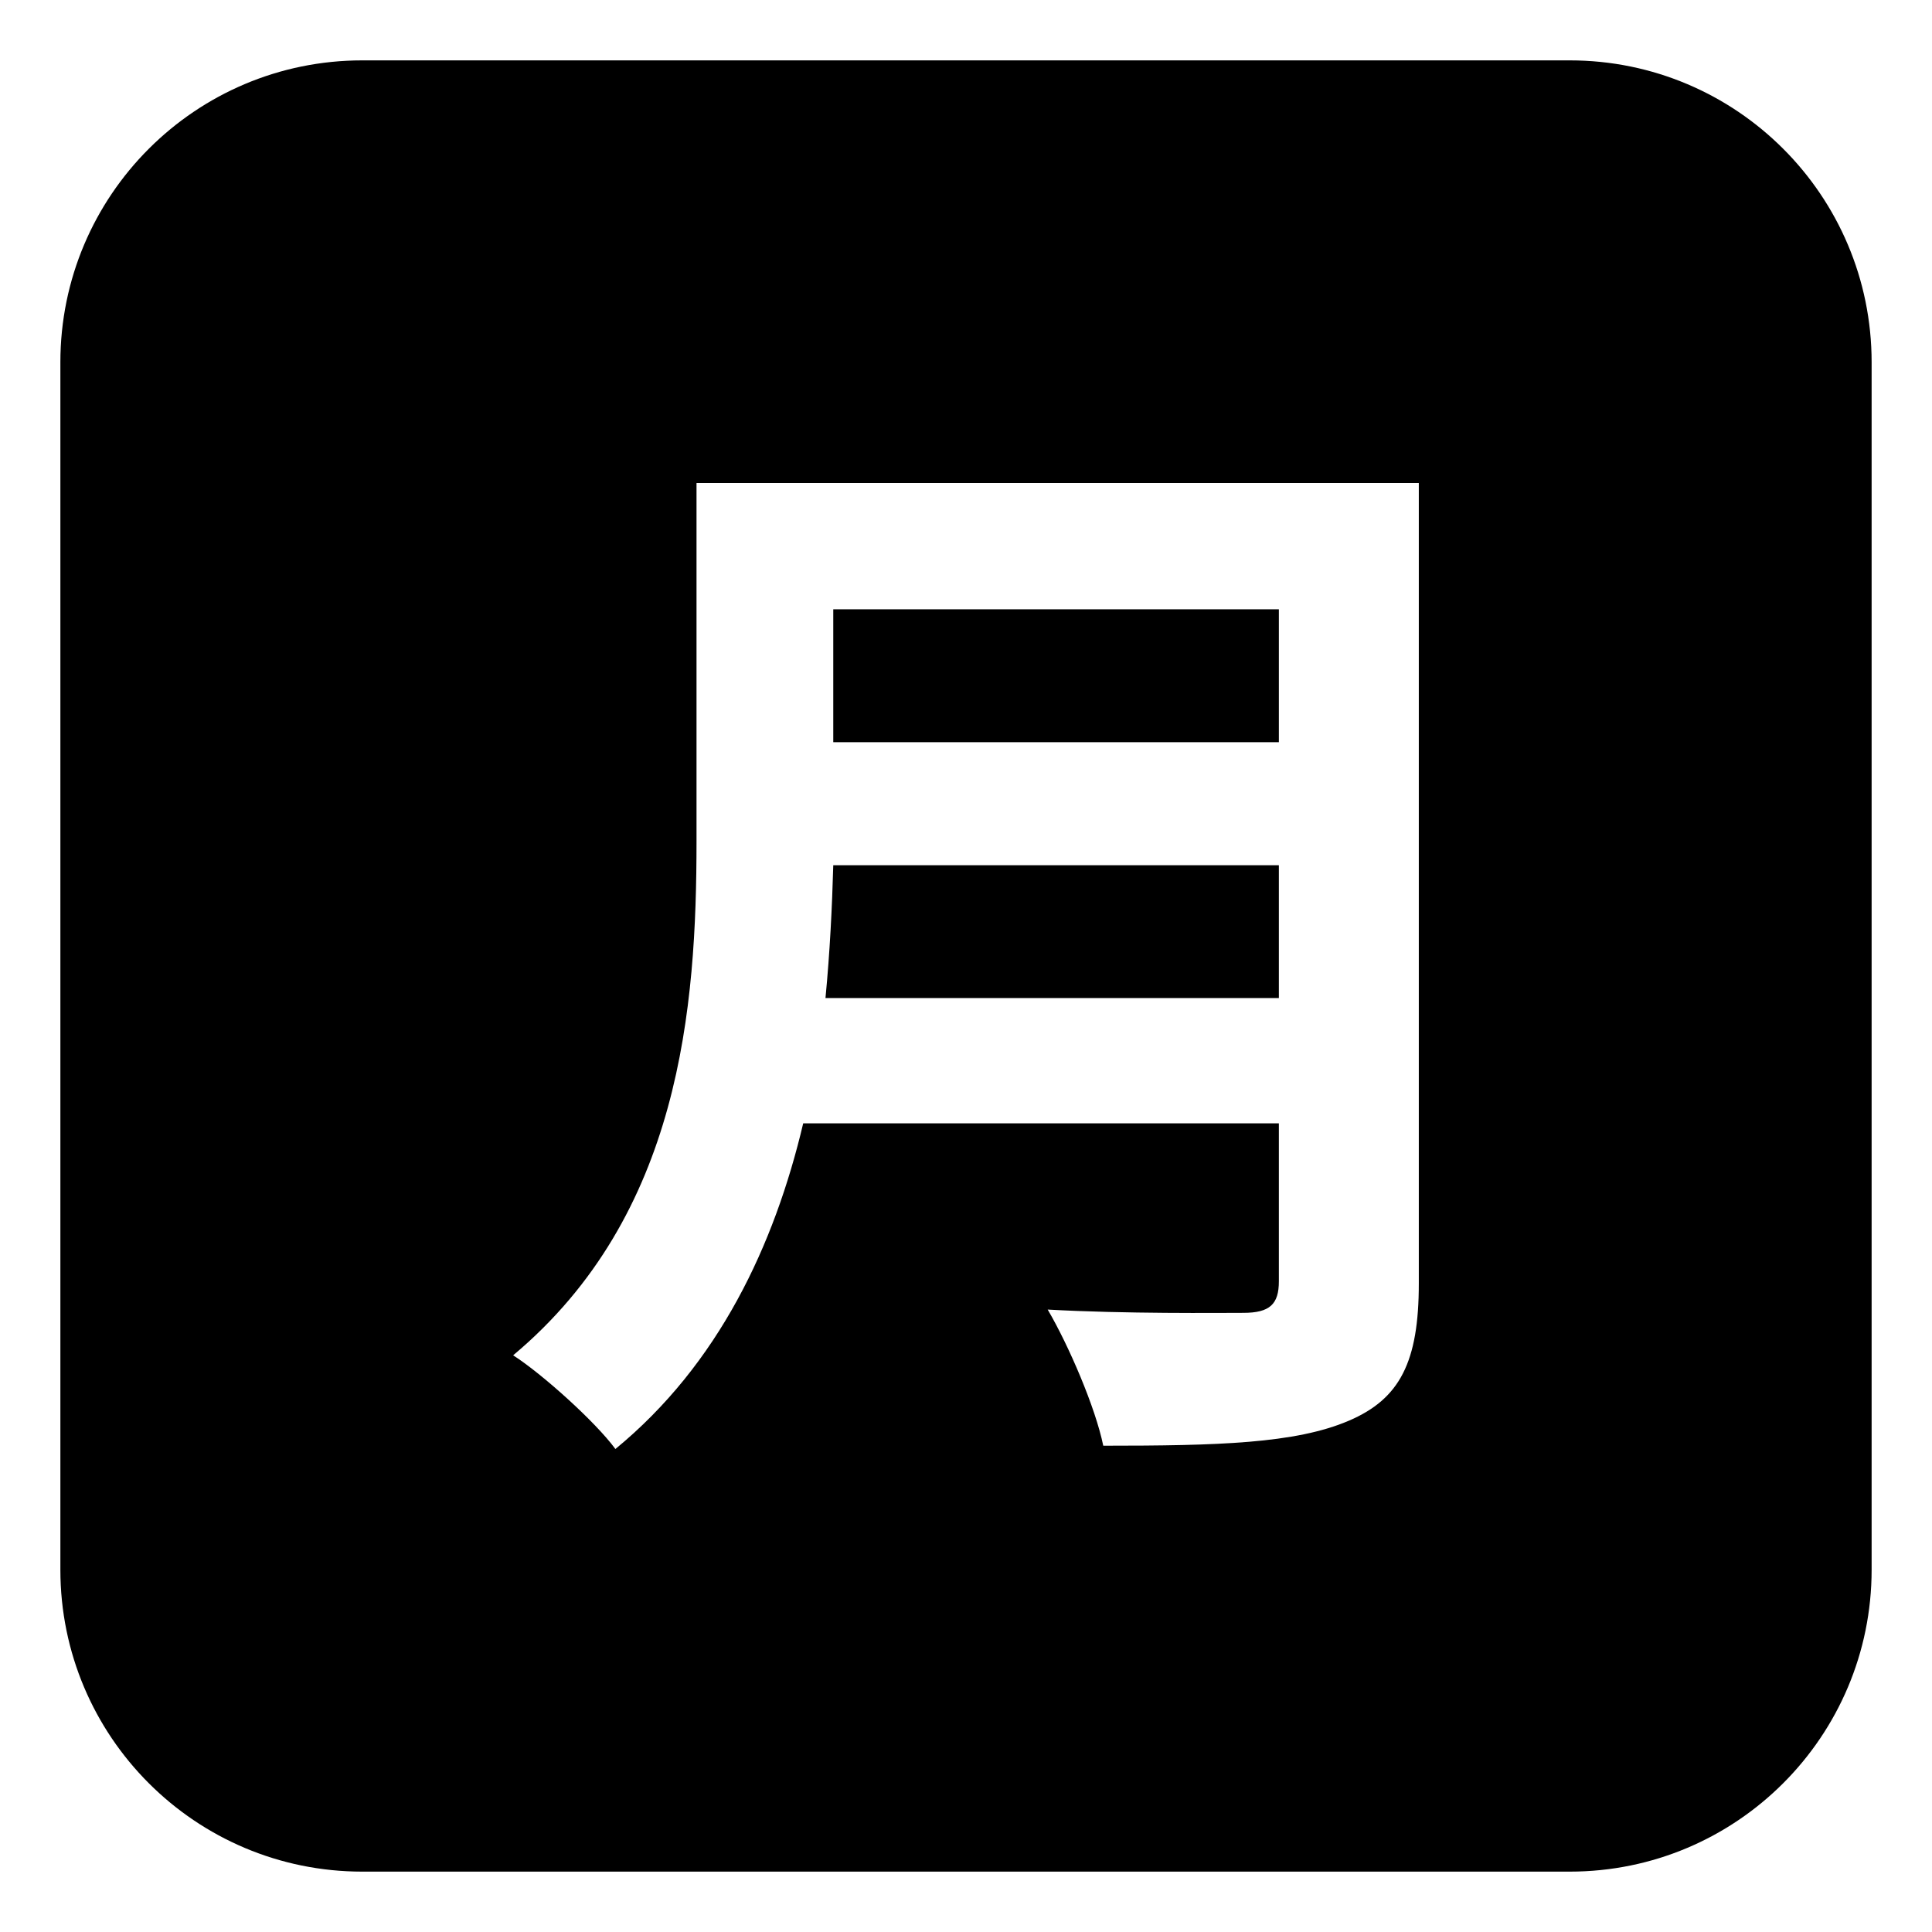 <svg xmlns="http://www.w3.org/2000/svg" viewBox="0 0 64 64" enable-background="new 0 0 64 64"><path d="m42.363 28.662h-14.76c-.038 1.371-.112 2.887-.258 4.4h15.019v-4.4z"/><path d="m27.603 20.184h14.761v4.402h-14.761z"/><path d="m52 2h-40c-5.523 0-10 4.477-10 10v40c0 5.523 4.477 10 10 10h40c5.523 0 10-4.477 10-10v-40c0-5.523-4.477-10-10-10m-5 40.516c0 2.598-.625 3.824-2.318 4.547-1.768.758-4.344.828-8.135.828-.258-1.262-1.142-3.318-1.841-4.51 2.576.145 5.669.109 6.479.109.883 0 1.179-.289 1.179-1.047v-5.23h-15.757c-.956 4.039-2.797 7.973-6.221 10.787-.662-.902-2.429-2.49-3.387-3.104 5.559-4.654 6.074-11.545 6.074-17.027v-11.869h23.927v26.516"/></svg>